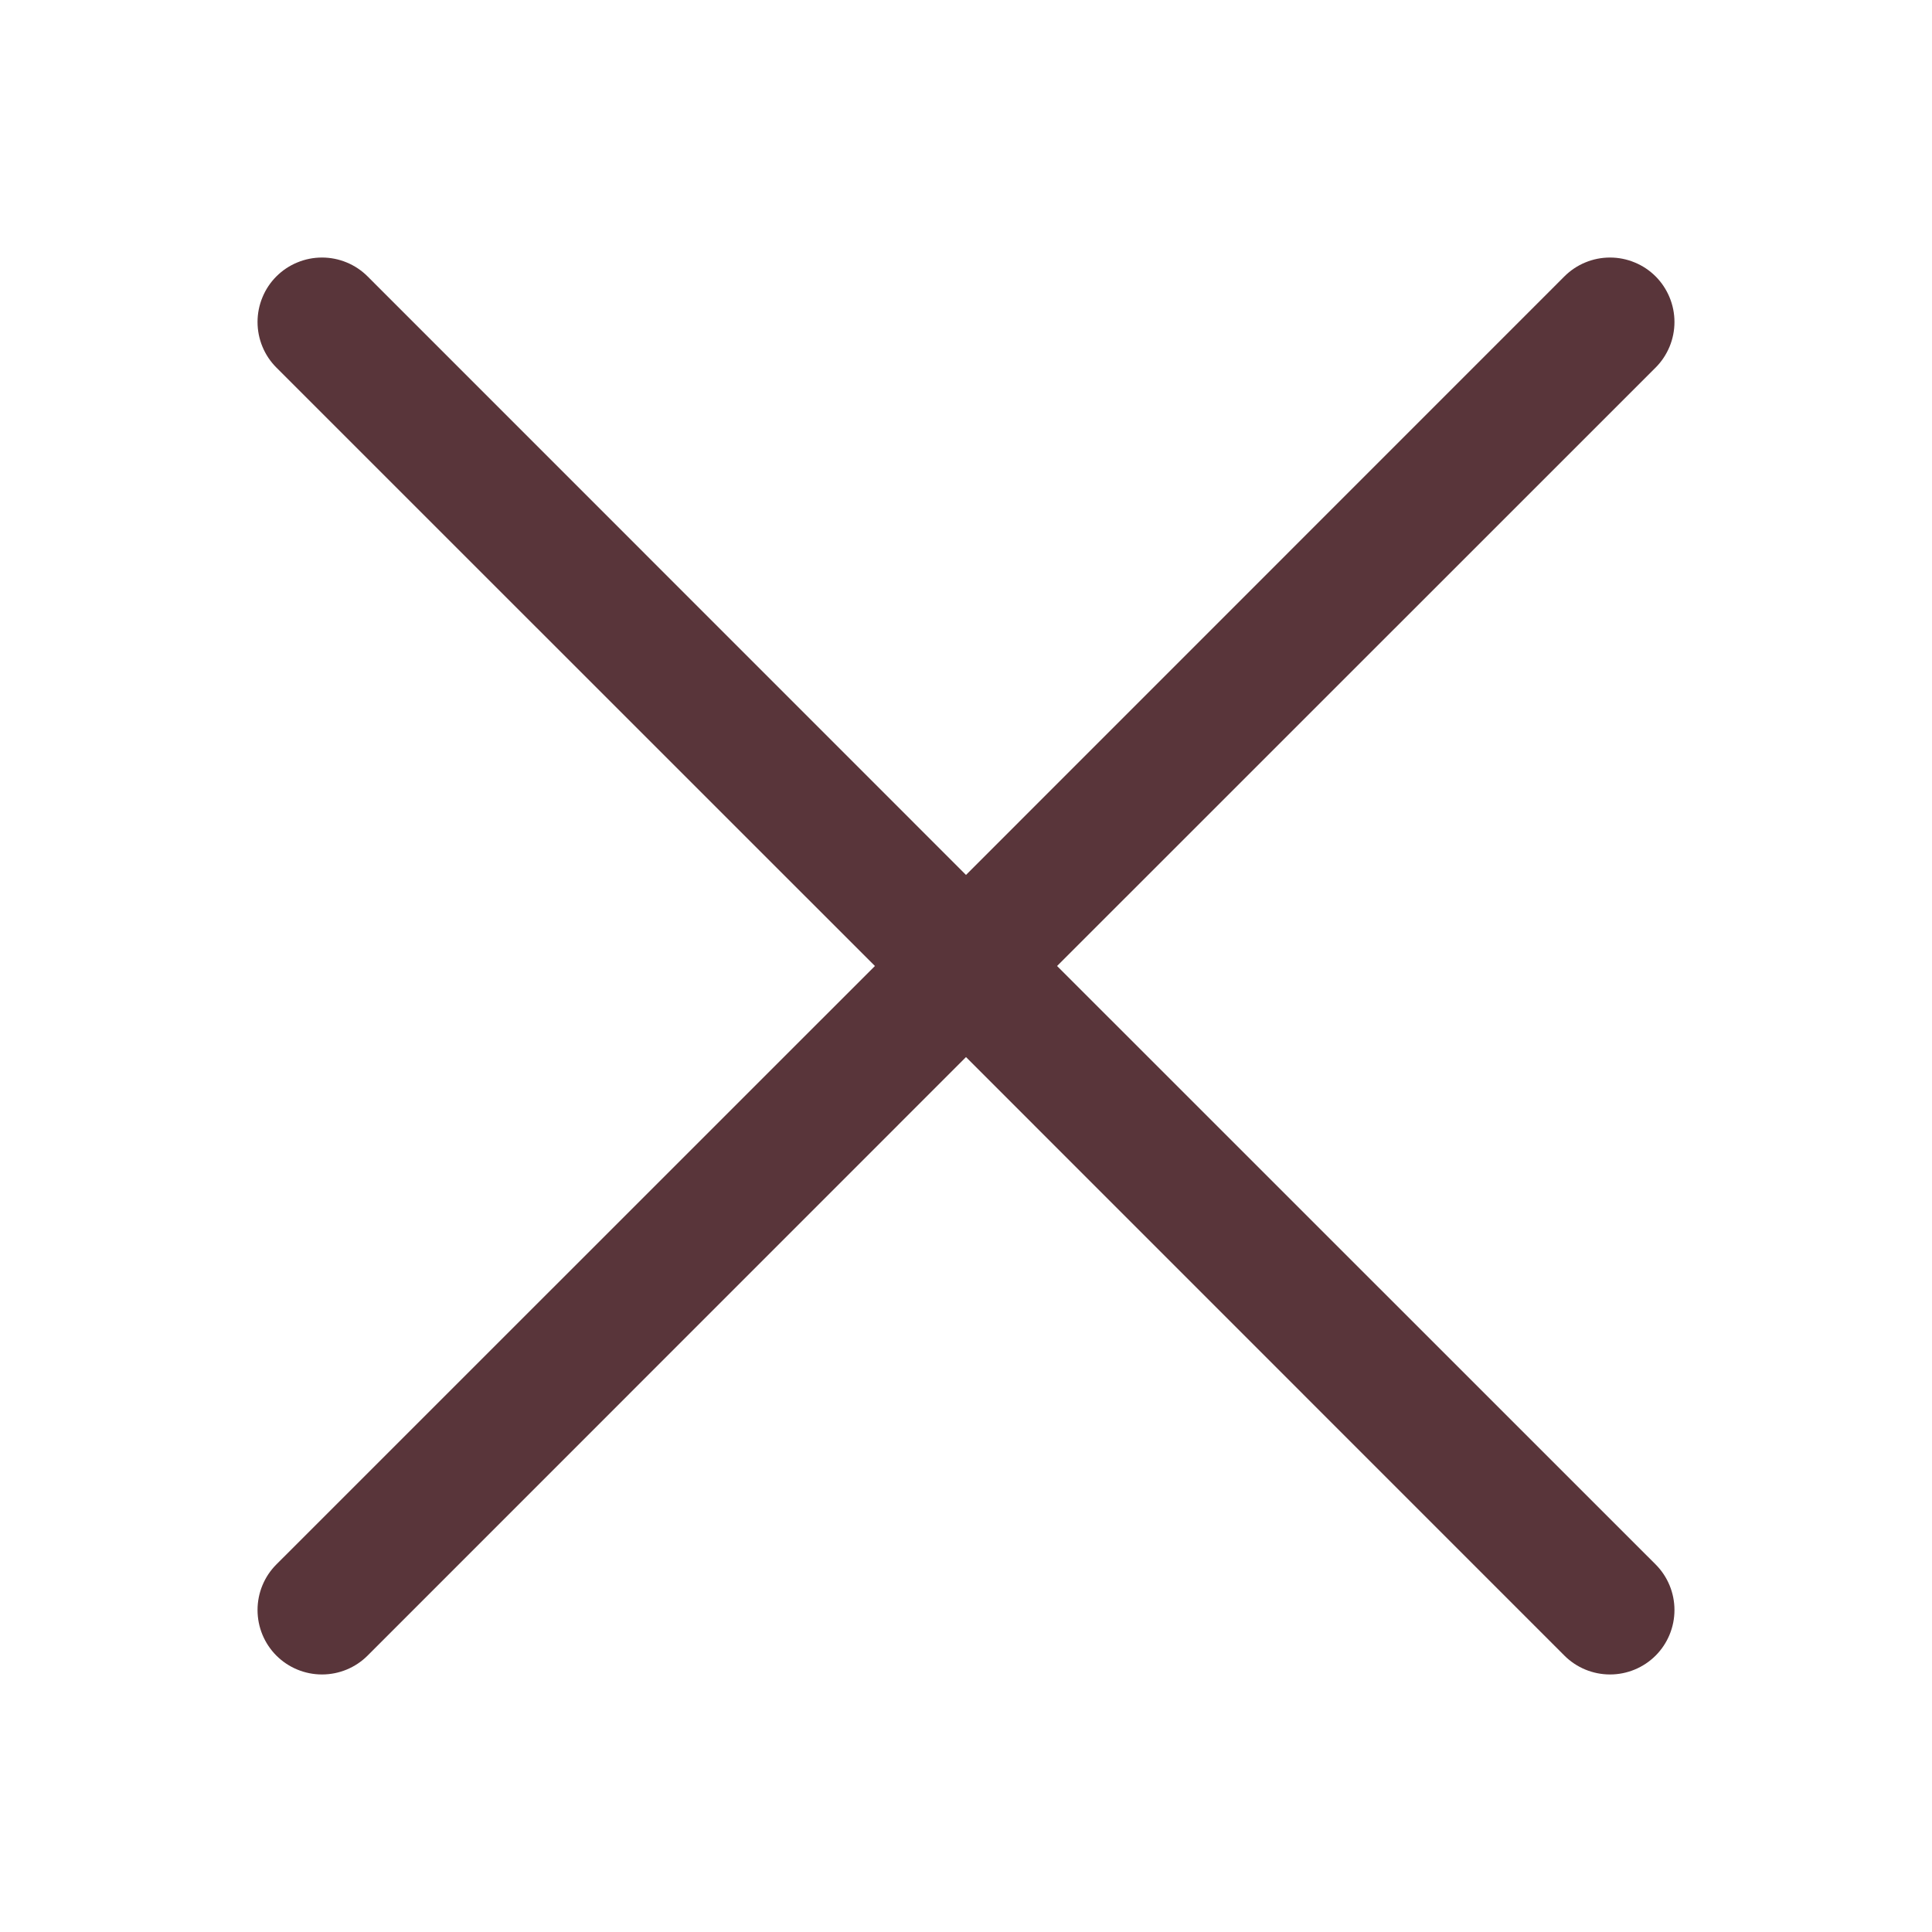 <svg width="50" height="50" viewBox="0 0 50 50" fill="none" xmlns="http://www.w3.org/2000/svg">
<path fill-rule="evenodd" clip-rule="evenodd" d="M42.847 9.513C43.002 9.358 43.124 9.174 43.208 8.972C43.292 8.769 43.335 8.552 43.335 8.333C43.335 8.114 43.292 7.897 43.208 7.695C43.124 7.492 43.002 7.308 42.847 7.153C42.692 6.998 42.508 6.875 42.305 6.792C42.103 6.708 41.886 6.665 41.667 6.665C41.447 6.665 41.23 6.708 41.028 6.792C40.826 6.875 40.642 6.998 40.487 7.153L25 22.643L9.513 7.153C9.358 6.998 9.174 6.875 8.972 6.792C8.769 6.708 8.552 6.665 8.333 6.665C8.114 6.665 7.897 6.708 7.695 6.792C7.492 6.875 7.308 6.998 7.153 7.153C6.998 7.308 6.875 7.492 6.792 7.695C6.708 7.897 6.665 8.114 6.665 8.333C6.665 8.552 6.708 8.769 6.792 8.972C6.875 9.174 6.998 9.358 7.153 9.513L22.643 25L7.153 40.487C6.84 40.8 6.665 41.224 6.665 41.667C6.665 42.109 6.84 42.534 7.153 42.847C7.466 43.16 7.891 43.335 8.333 43.335C8.776 43.335 9.2 43.16 9.513 42.847L25 27.357L40.487 42.847C40.8 43.16 41.224 43.335 41.667 43.335C42.109 43.335 42.534 43.16 42.847 42.847C43.16 42.534 43.335 42.109 43.335 41.667C43.335 41.224 43.16 40.8 42.847 40.487L27.357 25L42.847 9.513Z" fill="#59353A"/>
</svg>
